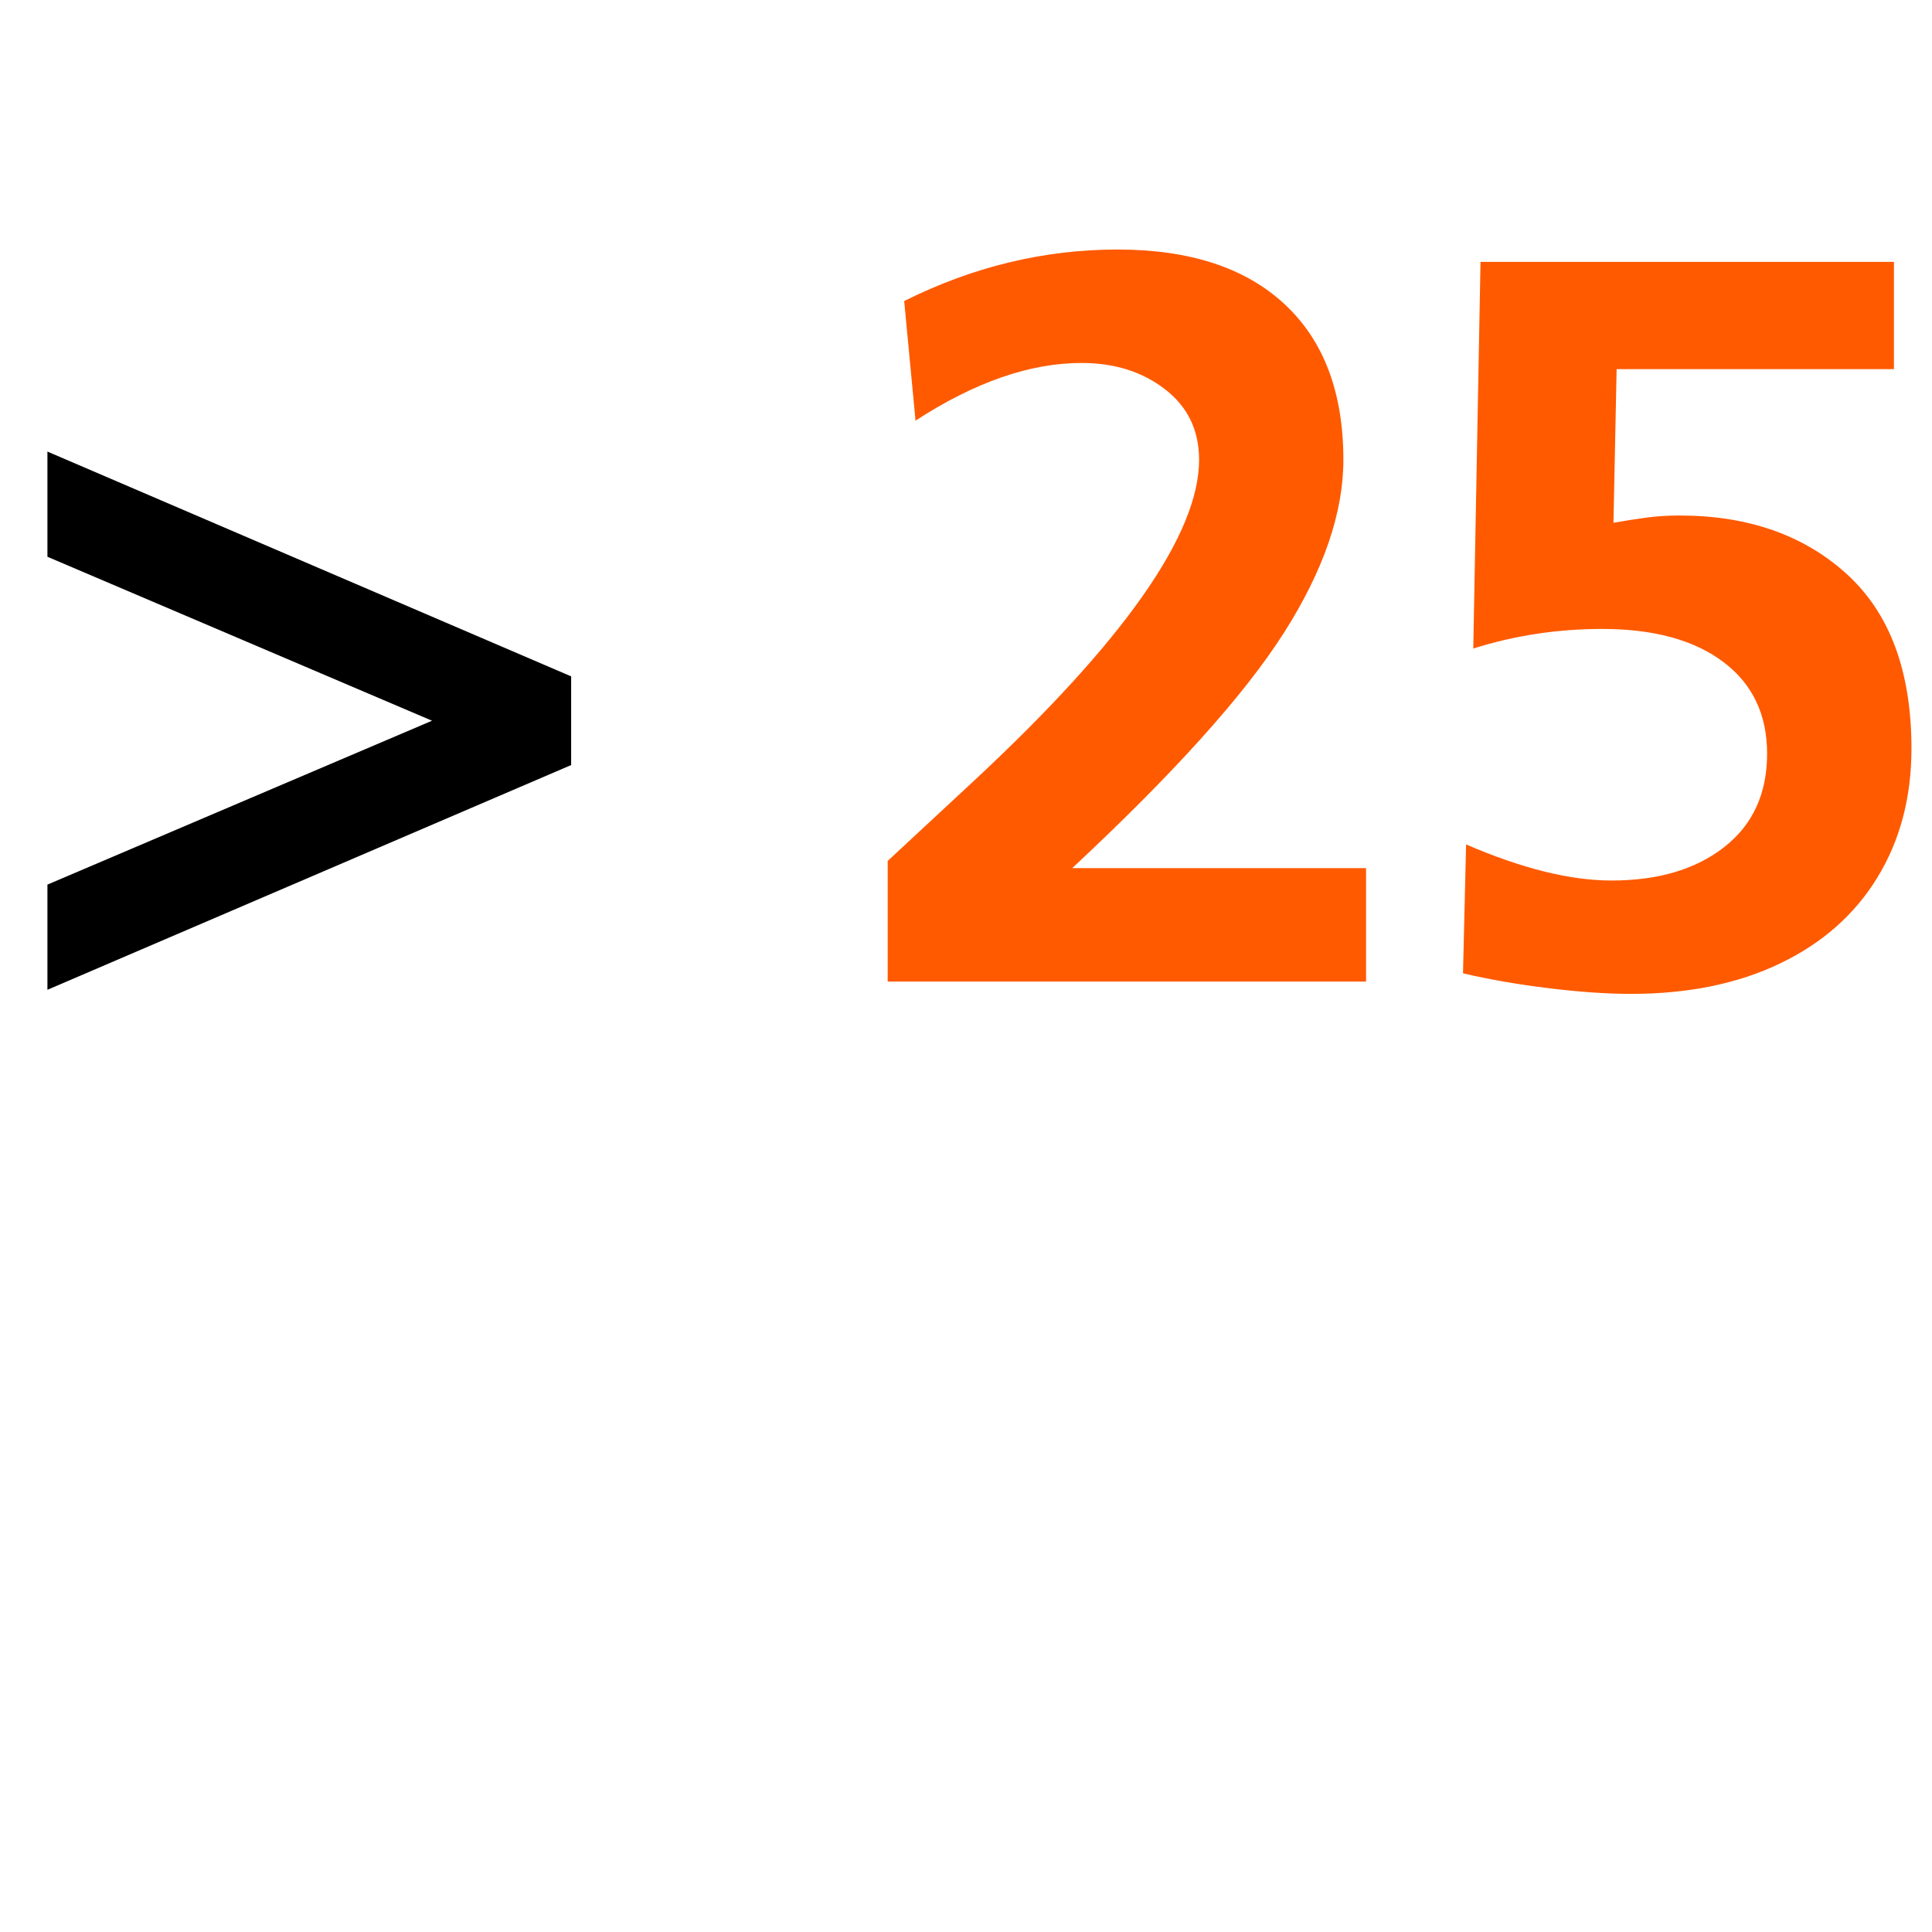 <svg xmlns="http://www.w3.org/2000/svg" xmlns:xlink="http://www.w3.org/1999/xlink" width="600" zoomAndPan="magnify" viewBox="0 0 450 450" height="600" preserveAspectRatio="xMidYMid meet" version="1.2"><defs/><g id="29504fe41c"><g style="fill:#000000;fill-opacity:1;"><g transform="translate(0, 228.619)"><path style="stroke:none" d="M 100.625 -60.75 L 11.047 -98.938 L 11.047 -123.438 L 133.031 -71.078 L 133.031 -50.422 L 11.047 1.922 L 11.047 -22.578 Z M 100.625 -60.75 "/></g></g><g style="fill:#ff5a00;fill-opacity:1;"><g transform="translate(137.121, 228.619)"><path style="stroke:none" d=""/></g></g><g style="fill:#ff5a00;fill-opacity:1;"><g transform="translate(196.915, 228.619)"><path style="stroke:none" d="M 30.016 -46.828 C 64.922 -79.328 82.375 -104.223 82.375 -121.516 C 82.375 -128.398 79.727 -133.879 74.438 -137.953 C 69.156 -142.035 62.676 -144.078 55 -144.078 C 42.988 -144.078 30.098 -139.598 16.328 -130.641 L 13.688 -158.5 C 29.695 -166.5 46.266 -170.5 63.391 -170.5 C 80.203 -170.5 93.172 -166.254 102.297 -157.766 C 111.422 -149.285 115.984 -137.203 115.984 -121.516 C 115.984 -109.18 111.379 -95.77 102.172 -81.281 C 92.973 -66.801 76.523 -48.516 52.828 -26.422 L 121.266 -26.422 L 121.266 0 L 9.844 0 L 9.844 -28.094 Z M 30.016 -46.828 "/></g></g><g style="fill:#ff5a00;fill-opacity:1;"><g transform="translate(323.465, 228.619)"><path style="stroke:none" d="M 51.875 -23.531 C 62.758 -23.531 71.52 -26.129 78.156 -31.328 C 84.801 -36.535 88.125 -43.785 88.125 -53.078 C 88.125 -62.203 84.723 -69.32 77.922 -74.438 C 71.117 -79.562 61.711 -82.125 49.703 -82.125 C 39.297 -82.125 29.289 -80.602 19.688 -77.562 L 21.375 -167.625 L 117.672 -167.625 L 117.672 -142.641 L 53.078 -142.641 L 52.344 -106.859 C 55.07 -107.336 57.633 -107.738 60.031 -108.062 C 62.438 -108.383 65 -108.547 67.719 -108.547 C 83.727 -108.547 96.734 -103.984 106.734 -94.859 C 116.742 -85.734 121.75 -72.203 121.75 -54.266 C 121.75 -42.898 119.109 -32.895 113.828 -24.25 C 108.547 -15.602 100.977 -8.922 91.125 -4.203 C 81.281 0.516 69.719 2.875 56.438 2.875 C 50.832 2.875 44.426 2.43 37.219 1.547 C 30.02 0.672 23.379 -0.484 17.297 -1.922 L 18.016 -31.938 C 30.984 -26.332 42.27 -23.531 51.875 -23.531 Z M 51.875 -23.531 "/></g></g></g></svg>
